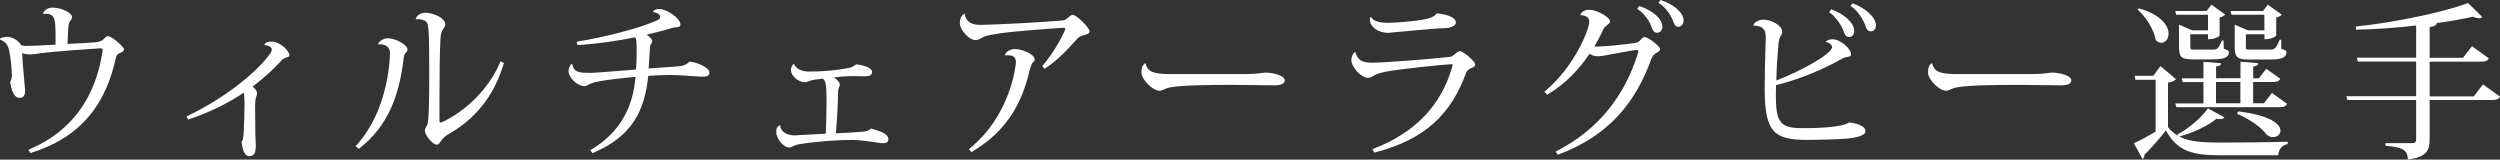 <?xml version="1.0" encoding="utf-8"?>
<!-- Generator: Adobe Illustrator 19.1.0, SVG Export Plug-In . SVG Version: 6.00 Build 0)  -->
<svg version="1.1" id="レイヤー_1" xmlns="http://www.w3.org/2000/svg" xmlns:xlink="http://www.w3.org/1999/xlink" x="0px"
	 y="0px" viewBox="0 0 268.67 17.15" style="enable-background:new 0 0 268.67 17.15;" xml:space="preserve">
<rect x="0" y="0" width="268.67" height="17.15" fill="#333333" stroke="none"/>
<style type="text/css">
	.st0{fill:#FFFFFF;}
</style>
<g>
	<path class="st0" d="M4.69,1.5c1.05-0.13,1.16,0.49,1.23,0.99c0.05,0.36,0.07,1.64,0.05,2.31C4.65,4.88,3.07,4.94,2.7,4.94
		C2.51,4.92,2.39,4.88,2.27,4.85C2,4.34,1.28,3.96,0.84,3.96C0.6,3.96,0.25,4,0,4.14l0.02,0.13c0.61,0.2,0.84,0.63,0.97,1.17
		c0.12,0.54,0.28,1.91,0.28,2.59c0,0.36-0.04,0.58-0.18,0.74c0.12,0.95,0.44,1.75,1,1.75c0.46,0,0.61-0.29,0.61-0.81
		c0-0.07-0.32-3.37-0.32-4c0.19,0.07,0.49,0.14,0.79,0.14c0.42,0,0.77-0.07,1.39-0.16c1.18-0.14,4.69-0.41,6.2-0.5
		c0.19,0,0.28,0.04,0.28,0.18c0,0.04-0.02,0.07-0.02,0.13c-0.69,4.67-3.09,8.58-7.96,10.59l0.19,0.36
		c5.67-1.75,8.17-5.46,9.22-10.31c0.05-0.25,0.23-0.36,0.39-0.43c0.26-0.11,0.46-0.2,0.46-0.41c0-0.27-1.32-1.42-1.72-1.42
		c-0.19,0-0.35,0.22-0.56,0.41c-0.18,0.16-0.51,0.23-0.97,0.27C9.45,4.61,8.29,4.67,7.25,4.72c0.04-0.4,0.05-1.26,0.09-1.73
		c0.02-0.25,0.05-0.5,0.14-0.65c0.09-0.16,0.26-0.27,0.26-0.49c0-0.52-1.23-1.03-2.06-1.03c-0.54,0-0.86,0.25-1.05,0.58L4.69,1.5z"
		/>
	<path class="st0" d="M28.42,4.85c0.44,0.02,0.79,0.22,0.79,0.45c0,0.18-0.07,0.34-0.23,0.54c-1.55,2.09-5.02,4.83-8.94,6.67
		l0.18,0.34c2.35-0.79,4.32-1.77,5.99-2.9l0.05,0.59c0.02,0.22,0.02,0.49,0.02,0.79c0,0.86-0.05,1.93-0.07,2.43
		c-0.02,0.68-0.05,1.24-0.25,1.51c0.11,0.83,0.32,1.51,0.81,1.51c0.54,0,0.72-0.34,0.72-1.14c0-0.29-0.05-0.9-0.05-1.24l-0.02-2.61
		c0-0.25,0-0.9,0.05-1.17c0.04-0.22,0.16-0.41,0.16-0.61c0-0.22-0.23-0.5-0.49-0.7c1.14-0.86,2.18-1.8,3.09-2.79
		c0.12-0.16,0.3-0.25,0.46-0.32c0.23-0.07,0.4-0.07,0.4-0.29c0-0.47-1.02-1.44-1.91-1.44c-0.47,0-0.74,0.16-0.77,0.36L28.42,4.85z"
		/>
	<path class="st0" d="M53.79,6.59c-1.88,4.56-6.18,6.58-6.45,6.58c-0.07,0-0.11-0.05-0.11-0.14v-2.54c0-2.34,0.02-4.85,0.11-6.36
		c0.02-0.47,0.12-0.74,0.25-0.94c0.14-0.22,0.26-0.36,0.26-0.59c0-0.68-1.33-1.23-2.14-1.23c-0.54,0-0.95,0.32-1.04,0.68l0.02,0.02
		c0.35-0.05,0.74,0.04,0.98,0.16c0.37,0.2,0.46,0.43,0.46,5.23c0,1.64,0,5.39-0.19,5.91c-0.09,0.2-0.28,0.41-0.28,0.65
		c0,0.56,0.88,1.53,1.28,1.53c0.23,0,0.35-0.27,0.56-0.54c0.16-0.2,0.37-0.4,0.7-0.59c2.65-1.51,4.83-3.84,5.95-7.64L53.79,6.59z
		 M40.65,4.77c0.53-0.05,1.26,0.07,1.26,0.99v0.07c-0.14,3.39-1.26,7.3-3.69,9.87L38.55,16c3.18-2.43,4.36-5.78,4.83-9.73
		c0.04-0.25,0.05-0.36,0.16-0.52c0.11-0.14,0.25-0.23,0.25-0.43c0-0.54-1.35-1.21-2.13-1.21c-0.4,0-0.86,0.27-1.02,0.59L40.65,4.77z
		"/>
	<path class="st0" d="M69.83,5.39c0.04-0.36,0.04-0.52,0.12-0.65c0.07-0.07,0.14-0.2,0.14-0.36c0-0.18-0.28-0.43-0.6-0.65
		c0.9-0.22,1.93-0.47,2.71-0.72c0.35-0.13,0.93,0,0.93-0.36c0-0.7-1.48-1.69-2.32-1.69c-0.32,0-0.63,0.18-0.63,0.31l0.02,0.02
		c0.42,0.07,0.74,0.27,0.74,0.47c0,0.29-0.09,0.34-0.76,0.61c-1.63,0.68-5.01,1.59-8.2,2.11l0.07,0.36
		c2.04-0.11,4.36-0.45,6.18-0.83c0.18,0.16,0.19,0.47,0.19,1.75c0,0.56-0.02,1.15-0.07,1.71c-2.06,0.16-4.32,0.36-4.88,0.36
		c-1.11,0-1.81,0-1.97-0.94l-0.07-0.02c-0.19,0.13-0.33,0.49-0.33,0.77c0,0.7,0.95,1.62,1.72,1.62c0.25,0,0.42-0.18,0.77-0.32
		c0.81-0.32,3.95-0.61,4.71-0.68c-0.28,3.28-1.62,5.96-4.87,7.89l0.25,0.31c4.32-1.82,5.6-4.63,5.99-8.31
		c0.81-0.05,1.58-0.09,2.27-0.09c0.56,0,1.05,0.02,1.48,0.05c0.61,0.04,1.6,0.13,1.98,0.13c0.53,0,0.84-0.04,0.84-0.47
		c0-0.49-1.3-1.08-2.13-1.15c-0.51,0.47-0.88,0.49-1.62,0.54c-0.67,0.05-1.77,0.13-2.78,0.2L69.83,5.39z"/>
	<path class="st0" d="M88.43,8.45c0.28,0.23,0.4,0.52,0.4,2.41c0,1.05-0.04,2.52-0.09,3.51c-0.49,0.02-3.35,0.18-3.39,0.18
		c-0.23,0-1.42-0.07-1.51-1.1c-0.42,0.11-0.42,0.58-0.42,0.74c0,0.72,0.79,1.66,1.37,1.66c0.37,0,0.4-0.23,1.14-0.36
		c1.95-0.31,4.09-0.45,5.48-0.45c0.61,0,0.88,0,2.44,0.22c0.42,0.05,0.77,0.13,1.04,0.13c0.37,0,0.58-0.11,0.58-0.41
		c0-0.63-0.88-0.88-1.88-1.17c-0.19,0.22-0.46,0.31-0.83,0.34c-0.76,0.07-2.11,0.14-2.93,0.18c0.11-1.15,0.23-3.33,0.23-4.34
		c0.02-0.72,0.19-0.58,0.19-0.92c0-0.22-0.28-0.52-0.63-0.76c0.39-0.04,1.16-0.13,2.13-0.13l1.25,0.02c0.44,0,0.72-0.13,0.72-0.49
		c0-0.43-0.98-0.72-1.63-0.79c-0.26,0-0.28,0.31-1.12,0.43c-0.9,0.16-2.16,0.34-4.07,0.34c-0.95,0-1.46-0.47-1.56-0.81h-0.04
		C85.07,7.05,85,7.33,85,7.57c0,0.52,0.74,1.26,1.48,1.26c0.33,0,0.46-0.18,1.07-0.27L88.43,8.45z"/>
	<path class="st0" d="M112.27,7.39c1.44-0.94,2.56-2.18,3.32-3.03c0.26-0.32,0.49-0.49,0.81-0.56c0.37-0.09,0.69-0.18,0.69-0.43
		c0-0.41-1.42-1.78-1.81-1.78c-0.16,0-0.37,0.2-0.61,0.4c-0.21,0.18-0.33,0.2-0.72,0.23c-1.53,0.14-6.97,0.45-8.66,0.45
		c-0.95,0-1.53-0.41-1.6-1.17l-0.07-0.02c-0.35,0.23-0.47,0.58-0.47,1.03c0,0.7,1,1.8,1.69,1.8c0.37,0,0.56-0.22,0.95-0.38
		c0.3-0.13,0.91-0.23,1.74-0.36c1-0.16,4.85-0.47,6.8-0.59c0.07,0,0.16,0.05,0.16,0.13c0,0.09-0.97,2.27-2.49,4L112.27,7.39z
		 M108.02,5.96c0.11-0.02,0.21-0.02,0.32-0.02c0.47,0,0.84,0.16,0.84,0.72c0,0.29-0.53,5.77-5.06,9.37l0.28,0.32
		c3.95-2.34,5.45-5.41,6.24-8.74c0.11-0.43,0.25-0.79,0.35-0.9c0.11-0.09,0.21-0.18,0.21-0.32c0-0.54-1.32-1.12-2.13-1.12
		c-0.53,0-0.97,0.31-1.07,0.63L108.02,5.96z"/>
	<path class="st0" d="M125.82,7.96c-1.7,0-2.51-0.18-2.7-1.15l-0.12,0.02c-0.25,0.23-0.33,0.5-0.33,0.97c0,0.74,1.21,1.95,1.93,1.95
		c0.28,0,0.51-0.16,0.76-0.25c0.9-0.38,5.18-0.38,7.13-0.38c0.7,0,3.83,0.05,4.46,0.05c0.74,0,1.12-0.18,1.12-0.54
		c0-0.52-1.23-0.81-2.06-0.83c-0.26,0-0.91,0.16-2.14,0.16H125.82z"/>
	<path class="st0" d="M147.29,1.8c-0.05,0.09-0.07,0.22-0.07,0.34c0,0.7,0.83,1.39,1.97,1.39c0.19,0,5.02-0.5,5.97-0.5
		c0.65,0,1.3-0.22,1.3-0.61c0-0.58-1-0.88-2.06-0.99c-0.19,0.31-0.6,0.49-1.14,0.61c-1.07,0.25-3.34,0.41-4.11,0.41
		c-0.93,0-1.58-0.18-1.83-0.65H147.29z M147.69,16.4c5.39-1.37,8.26-4.09,9.89-8.63c0.09-0.22,0.33-0.36,0.53-0.45
		c0.18-0.09,0.42-0.14,0.42-0.41c0-0.32-1.28-1.41-1.62-1.41c-0.39,0-0.65,0.56-1.07,0.61c-2.11,0.25-7.24,0.63-8.33,0.63
		c-0.54,0-0.98-0.07-1.23-0.22c-0.28-0.16-0.56-0.56-0.6-0.9h-0.12c-0.19,0.18-0.33,0.5-0.33,0.85c0,0.74,1.05,1.89,1.77,1.89
		c0.35,0,0.54-0.18,0.77-0.31c0.26-0.13,0.67-0.25,1.11-0.34c1.72-0.32,6.59-0.81,7.1-0.81c0.09,0,0.12,0.02,0.12,0.09
		c0,0.07-0.02,0.16-0.07,0.32c-1.16,3.93-3.86,6.96-8.54,8.72L147.69,16.4z"/>
	<path class="st0" d="M178.23,0.29c0.9,0.58,1.39,1.46,1.6,2.05c0.16,0.43,0.3,0.54,0.54,0.54c0.26,0,0.56-0.22,0.56-0.68
		c0-0.81-0.98-1.71-2.48-2.2L178.23,0.29z M175.95,0.95c0.9,0.59,1.37,1.44,1.58,2.07c0.16,0.41,0.32,0.5,0.56,0.5
		c0.26,0,0.56-0.2,0.56-0.67c0-0.81-1.02-1.73-2.48-2.2L175.95,0.95z M166.27,10.18c2.04-1.19,3.51-2.85,4.55-4.4
		c0.23,0.16,0.51,0.27,0.95,0.27c0.54,0,3.55-0.68,4.18-0.68c0.09,0,0.12,0.04,0.12,0.11c0,0.05-0.02,0.14-0.05,0.25
		c-1.35,4.38-4.09,8.16-8.84,10.56l0.23,0.34c5.57-2.05,8.41-5.73,10.06-10.31c0.11-0.29,0.33-0.52,0.47-0.59
		c0.23-0.14,0.47-0.25,0.47-0.43c0-0.34-1.28-1.32-1.69-1.32c-0.14,0-0.28,0.16-0.42,0.32c-0.14,0.16-0.28,0.27-0.63,0.32
		c-1.02,0.16-3.18,0.38-3.92,0.38c-0.16,0-0.3,0-0.4-0.02c0.33-0.56,0.68-1.21,0.91-1.75c0.11-0.23,0.28-0.41,0.39-0.49
		c0.18-0.16,0.37-0.22,0.37-0.43c0-0.47-1.42-1.26-2.2-1.26c-0.56,0-0.88,0.25-1,0.58c0.23,0,0.98,0.04,0.98,0.7
		c0,0.76-1.55,4.83-4.83,7.53L166.27,10.18z"/>
	<path class="st0" d="M198.87,0.63c0.9,0.59,1.44,1.64,1.63,2.2c0.14,0.43,0.32,0.54,0.56,0.54c0.26,0,0.54-0.2,0.54-0.67
		c0-0.79-1.07-1.84-2.51-2.34L198.87,0.63z M196.57,1.3c0.84,0.58,1.41,1.59,1.6,2.16c0.14,0.41,0.32,0.52,0.56,0.52
		c0.26,0,0.54-0.22,0.54-0.67c0-0.88-1.18-1.87-2.48-2.31L196.57,1.3z M196.24,4.52c0.37,0.04,0.65,0.34,0.65,0.54
		c0,0.74-3.43,2.61-5.99,3.59c0.02-1.24,0.12-2.76,0.23-3.95c0.04-0.36,0.11-0.63,0.19-0.77c0.09-0.16,0.21-0.27,0.21-0.52
		c0-0.68-1.18-1.3-2.02-1.3c-0.47,0-1.04,0.29-1.07,0.63l0.02,0.02c1.3,0,1.3,0.79,1.3,1.35c0,0.52-0.09,2.83-0.09,3.3
		c0,0.7-0.02,1.5-0.02,2.18c0,4.63,1.04,5.44,4.53,5.44c1.23,0,3.09-0.04,4.39-0.14c0.74-0.07,1.91-0.29,1.91-0.79
		c0-0.59-1-0.86-1.76-0.94c-0.88,0.61-4.09,0.61-5.09,0.61c-2.34,0-2.78-0.67-2.78-3.51c0-0.32,0-0.68,0.02-1.12
		c2.48-0.59,5.06-1.68,7.13-2.85c0.51-0.29,0.93-0.07,0.93-0.47c0-0.56-1.12-1.6-2-1.6c-0.3,0-0.63,0.11-0.72,0.27L196.24,4.52z"/>
	<path class="st0" d="M210.35,7.96c-1.7,0-2.51-0.18-2.7-1.15l-0.12,0.02c-0.25,0.23-0.33,0.5-0.33,0.97c0,0.74,1.21,1.95,1.93,1.95
		c0.28,0,0.51-0.16,0.76-0.25c0.9-0.38,5.18-0.38,7.13-0.38c0.7,0,3.83,0.05,4.46,0.05c0.74,0,1.12-0.18,1.12-0.54
		c0-0.52-1.23-0.81-2.06-0.83c-0.26,0-0.91,0.16-2.14,0.16H210.35z"/>
	<path class="st0" d="M240.77,8.81v2.29h-2.62V8.81H240.77z M243.3,11.1h-1.16V8.81h2.11c0.47,0,0.67-0.09,0.81-0.34l-1.51-1.08
		l-0.79,1.03h-0.61V7.15c0.4-0.07,0.53-0.16,0.54-0.36l-1.91-0.16v1.78h-2.62V7.14c0.4-0.05,0.53-0.14,0.54-0.34l-1.9-0.16v1.78
		h-2.34l0.11,0.4h2.23v2.29h-3.02l0.11,0.41h11.07c0.49,0,0.68-0.09,0.83-0.36l-1.63-1.17L243.3,11.1z M234.06,14.59
		c-0.39-0.23-0.74-0.52-1.07-0.92V8.88c0.47-0.07,0.74-0.22,0.86-0.36l-1.67-1.42l-0.77,1.05h-2l0.07,0.43h2.18v5.57
		c-0.86,0.5-1.74,0.99-2.34,1.24l0.93,1.69c0.14-0.09,0.23-0.2,0.19-0.43c0.65-0.63,1.67-1.78,2.32-2.63
		c1.25,2.2,2.69,2.67,5.99,2.67h6.08c0.07-0.68,0.42-1.08,1.02-1.21v-0.25c-2.2,0.07-5.01,0.09-7.11,0.09
		c-2.2,0-3.51-0.11-4.53-0.65c1.55-0.41,3.13-1.19,4-1.91c0.14,0.04,0.26,0.04,0.37,0.04c0.25,0,0.4-0.05,0.47-0.2l-1.77-0.95
		c-0.61,0.88-1.97,2.13-3.28,2.79L234.06,14.59z M243.37,3.26h-1.79l-1.42-0.61v2.31c0,1.12,0.19,1.44,1.49,1.44H244
		c1.3,0,1.72-0.29,1.72-0.76c0-0.2-0.07-0.23-0.56-0.4V4.27H245c-0.44,1.06-0.63,1.06-1.09,1.06h-2.11c-0.44,0-0.44,0-0.44-0.34
		V3.68h2v0.54c0.88,0,1.26-0.36,1.26-0.4V1.87c0.28-0.05,0.51-0.18,0.6-0.29l-1.51-1.08l-0.51,0.68h-3.5l0.12,0.4h3.53V3.26z
		 M237.28,3.26h-1.69l-1.42-0.61v2.31c0,1.12,0.18,1.42,1.46,1.42h2.21c1.26,0,1.69-0.27,1.69-0.74c0-0.2-0.09-0.23-0.54-0.4
		l-0.04-0.9h-0.14c-0.46,0.99-0.56,0.99-1.07,0.99h-1.95c-0.4,0-0.4,0-0.4-0.34V3.68h1.9v0.54c0.86,0,1.25-0.36,1.25-0.4V1.87
		c0.28-0.05,0.51-0.18,0.6-0.31l-1.48-1.05l-0.53,0.67h-3.37l0.12,0.4h3.41V3.26z M229.72,1.03c0.9,0.77,1.77,2.16,1.95,3.28
		c0.21,0.2,0.42,0.29,0.61,0.29c0.42,0,0.77-0.41,0.77-0.97c0-0.85-0.77-2.04-3.2-2.74L229.72,1.03z M240.42,12.23
		c1.55,0.67,2.62,1.51,3.16,2.22c0.21,0.2,0.46,0.29,0.69,0.29c0.44,0,0.81-0.31,0.81-0.7c0-0.67-1.02-1.64-4.55-2.07L240.42,12.23z
		"/>
	<path class="st0" d="M265.85,10.36h-4.74V6.63h5.52c0.51,0,0.7-0.11,0.84-0.36l-1.81-1.3l-0.97,1.24h-3.58v-3.3
		c0.58-0.09,0.72-0.22,0.76-0.43c1.44-0.2,2.78-0.43,3.9-0.68c0.25,0.11,0.47,0.16,0.63,0.16c0.18,0,0.3-0.05,0.37-0.13l-1.53-1.5
		c-2.69,0.99-7.85,2.09-12.08,2.52l0.05,0.34c2.11-0.04,4.34-0.2,6.45-0.45v3.46h-6.38l0.11,0.41h6.27v3.73h-7.5l0.11,0.41h7.39
		v4.23c0,0.29-0.11,0.4-0.46,0.4h-2.83v0.29c1.76,0.14,2.39,0.4,2.39,1.46c2.05-0.22,2.35-1.03,2.35-2.13v-4.25h6.73
		c0.51,0,0.7-0.13,0.84-0.36l-1.84-1.32L265.85,10.36z"/>
</g>
</svg>
